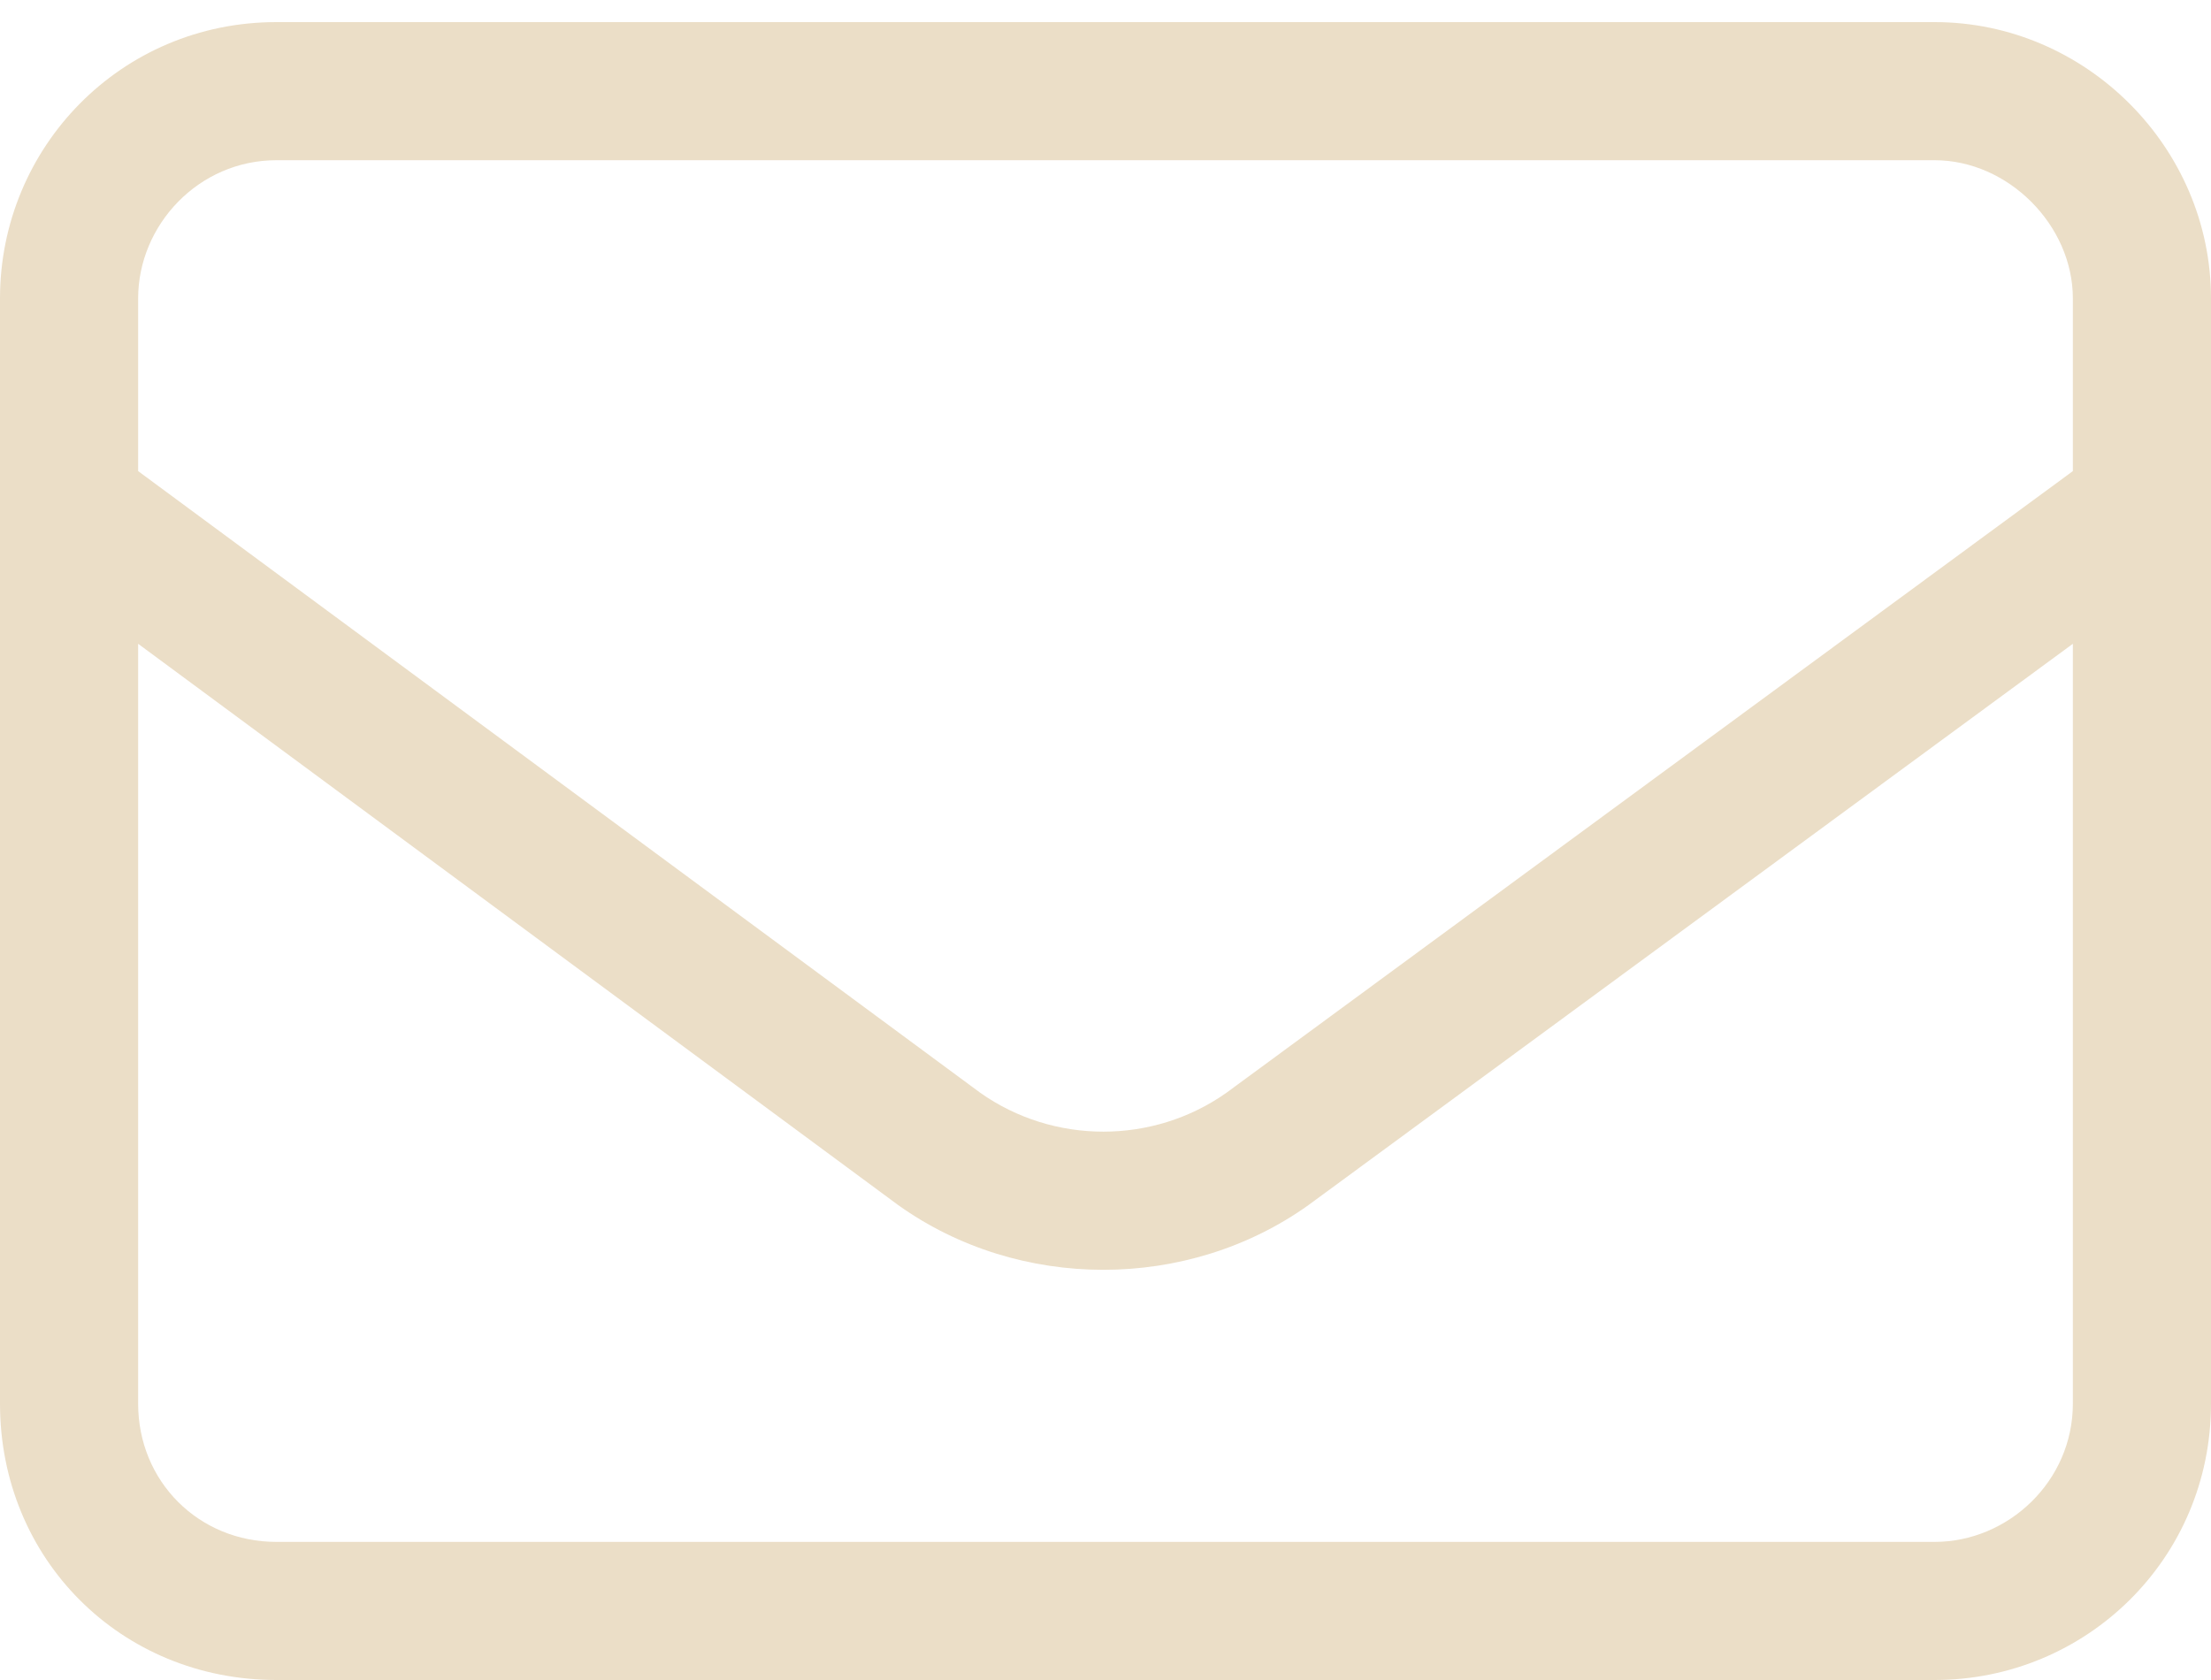 <?xml version="1.0" encoding="UTF-8"?> <svg xmlns="http://www.w3.org/2000/svg" width="25" height="19" viewBox="0 0 25 19" fill="none"><path d="M3.125 1.812C2.246 1.812 1.562 2.545 1.562 3.375V5.328L11.084 12.359C11.914 12.945 13.037 12.945 13.867 12.359L23.438 5.328V3.375C23.438 2.545 22.705 1.812 21.875 1.812H3.125ZM1.562 7.281V15.875C1.562 16.754 2.246 17.438 3.125 17.438H21.875C22.705 17.438 23.438 16.754 23.438 15.875V7.281L14.795 13.629C13.428 14.605 11.523 14.605 10.156 13.629L1.562 7.281ZM0 3.375C0 1.666 1.367 0.25 3.125 0.25H21.875C23.584 0.25 25 1.666 25 3.375V15.875C25 17.633 23.584 19 21.875 19H3.125C1.367 19 0 17.633 0 15.875V3.375Z" fill="#EBDEC7"></path></svg> 